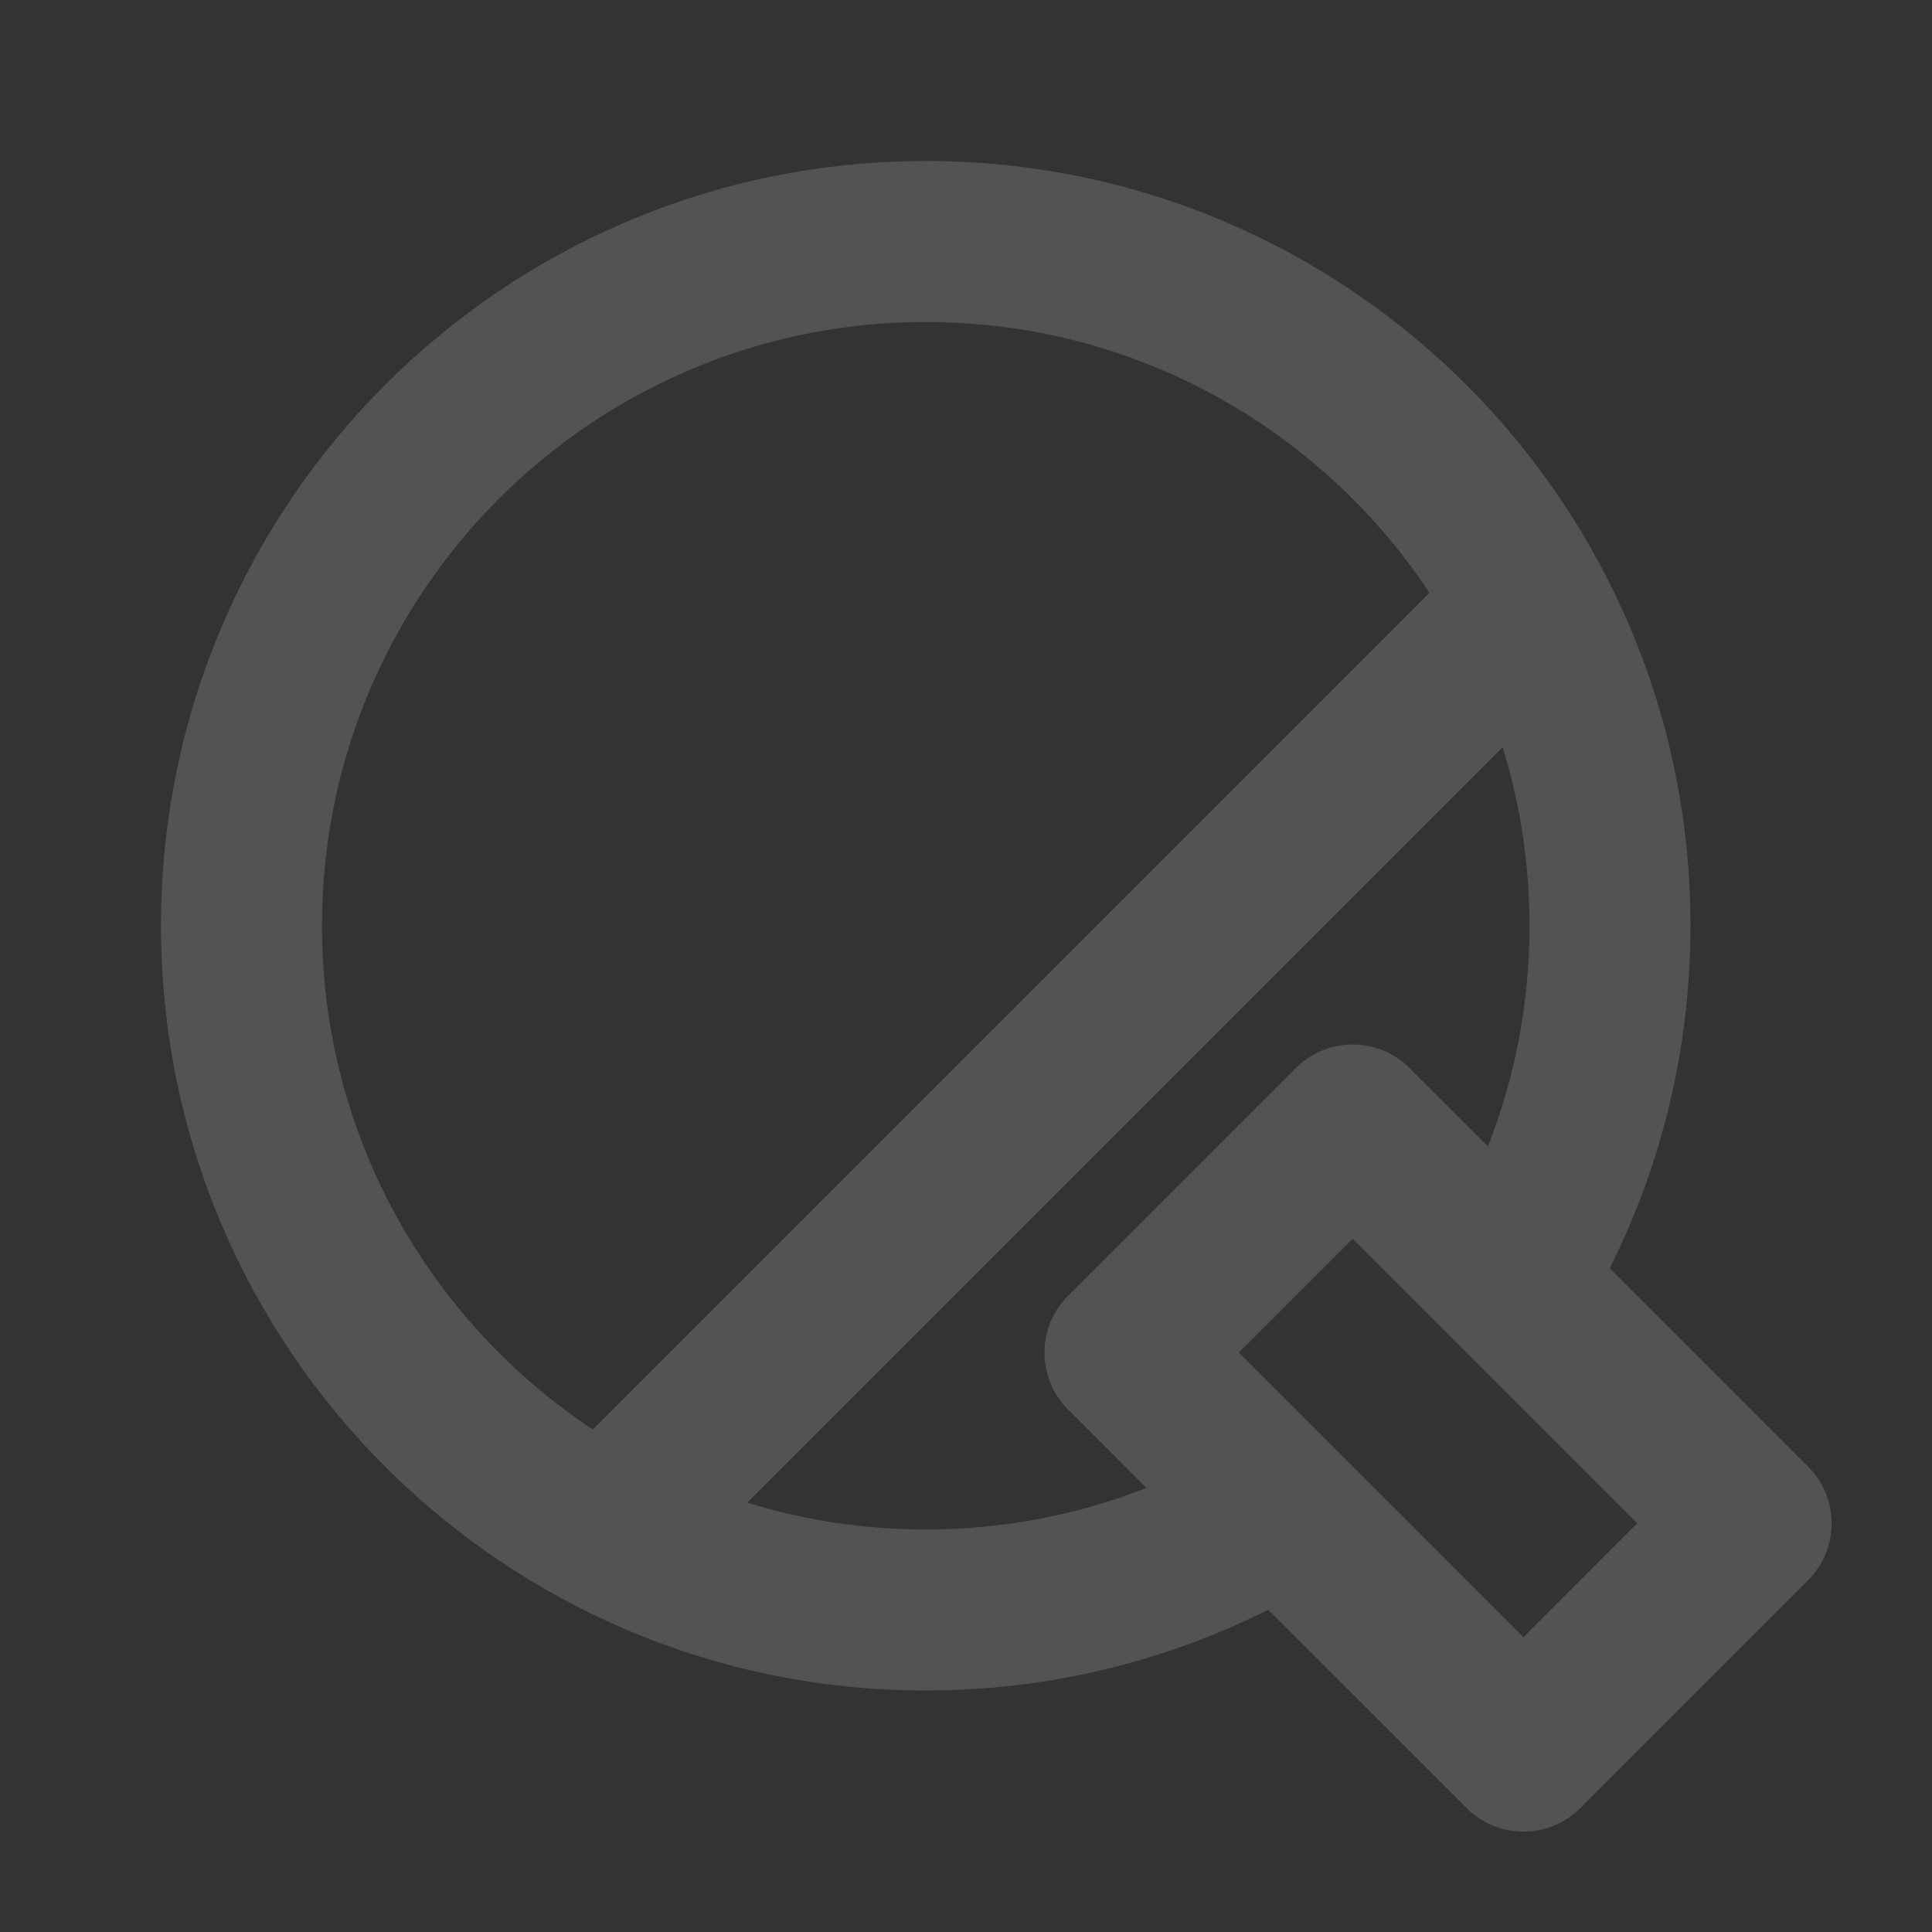 <svg width="72" height="72" viewBox="0 0 72 72" fill="none" xmlns="http://www.w3.org/2000/svg">
<rect x="0" y="0" width="72" height="72" fill="#333333" stroke="none"/>
<path d="M34.5 6C50.24 6 63 18.76 63 34.5C63 39.087 61.916 43.422 59.991 47.261L67.381 54.653C68.552 55.824 68.552 57.724 67.381 58.895L58.895 67.381C57.724 68.552 55.824 68.552 54.653 67.381L47.261 59.991C43.422 61.916 39.087 63 34.5 63C18.76 63 6 50.24 6 34.5C6 18.76 18.76 6 34.5 6ZM50.41 46.163L46.167 50.406L56.774 61.013L61.016 56.77L50.41 46.163ZM56.001 27.849L27.849 56.001C29.951 56.65 32.185 57 34.5 57C37.401 57 40.174 56.451 42.721 55.451L39.803 52.531C38.632 51.36 38.632 49.46 39.803 48.289L48.289 39.803C49.46 38.632 51.36 38.632 52.531 39.803L55.451 42.721C56.451 40.174 57 37.401 57 34.5C57 32.185 56.65 29.951 56.001 27.849ZM34.5 12C22.074 12 12 22.074 12 34.5C12 42.34 16.01 49.244 22.092 53.272L53.272 22.092C49.244 16.01 42.34 12 34.5 12Z" fill="white" fill-opacity="0.16"/>
</svg>
